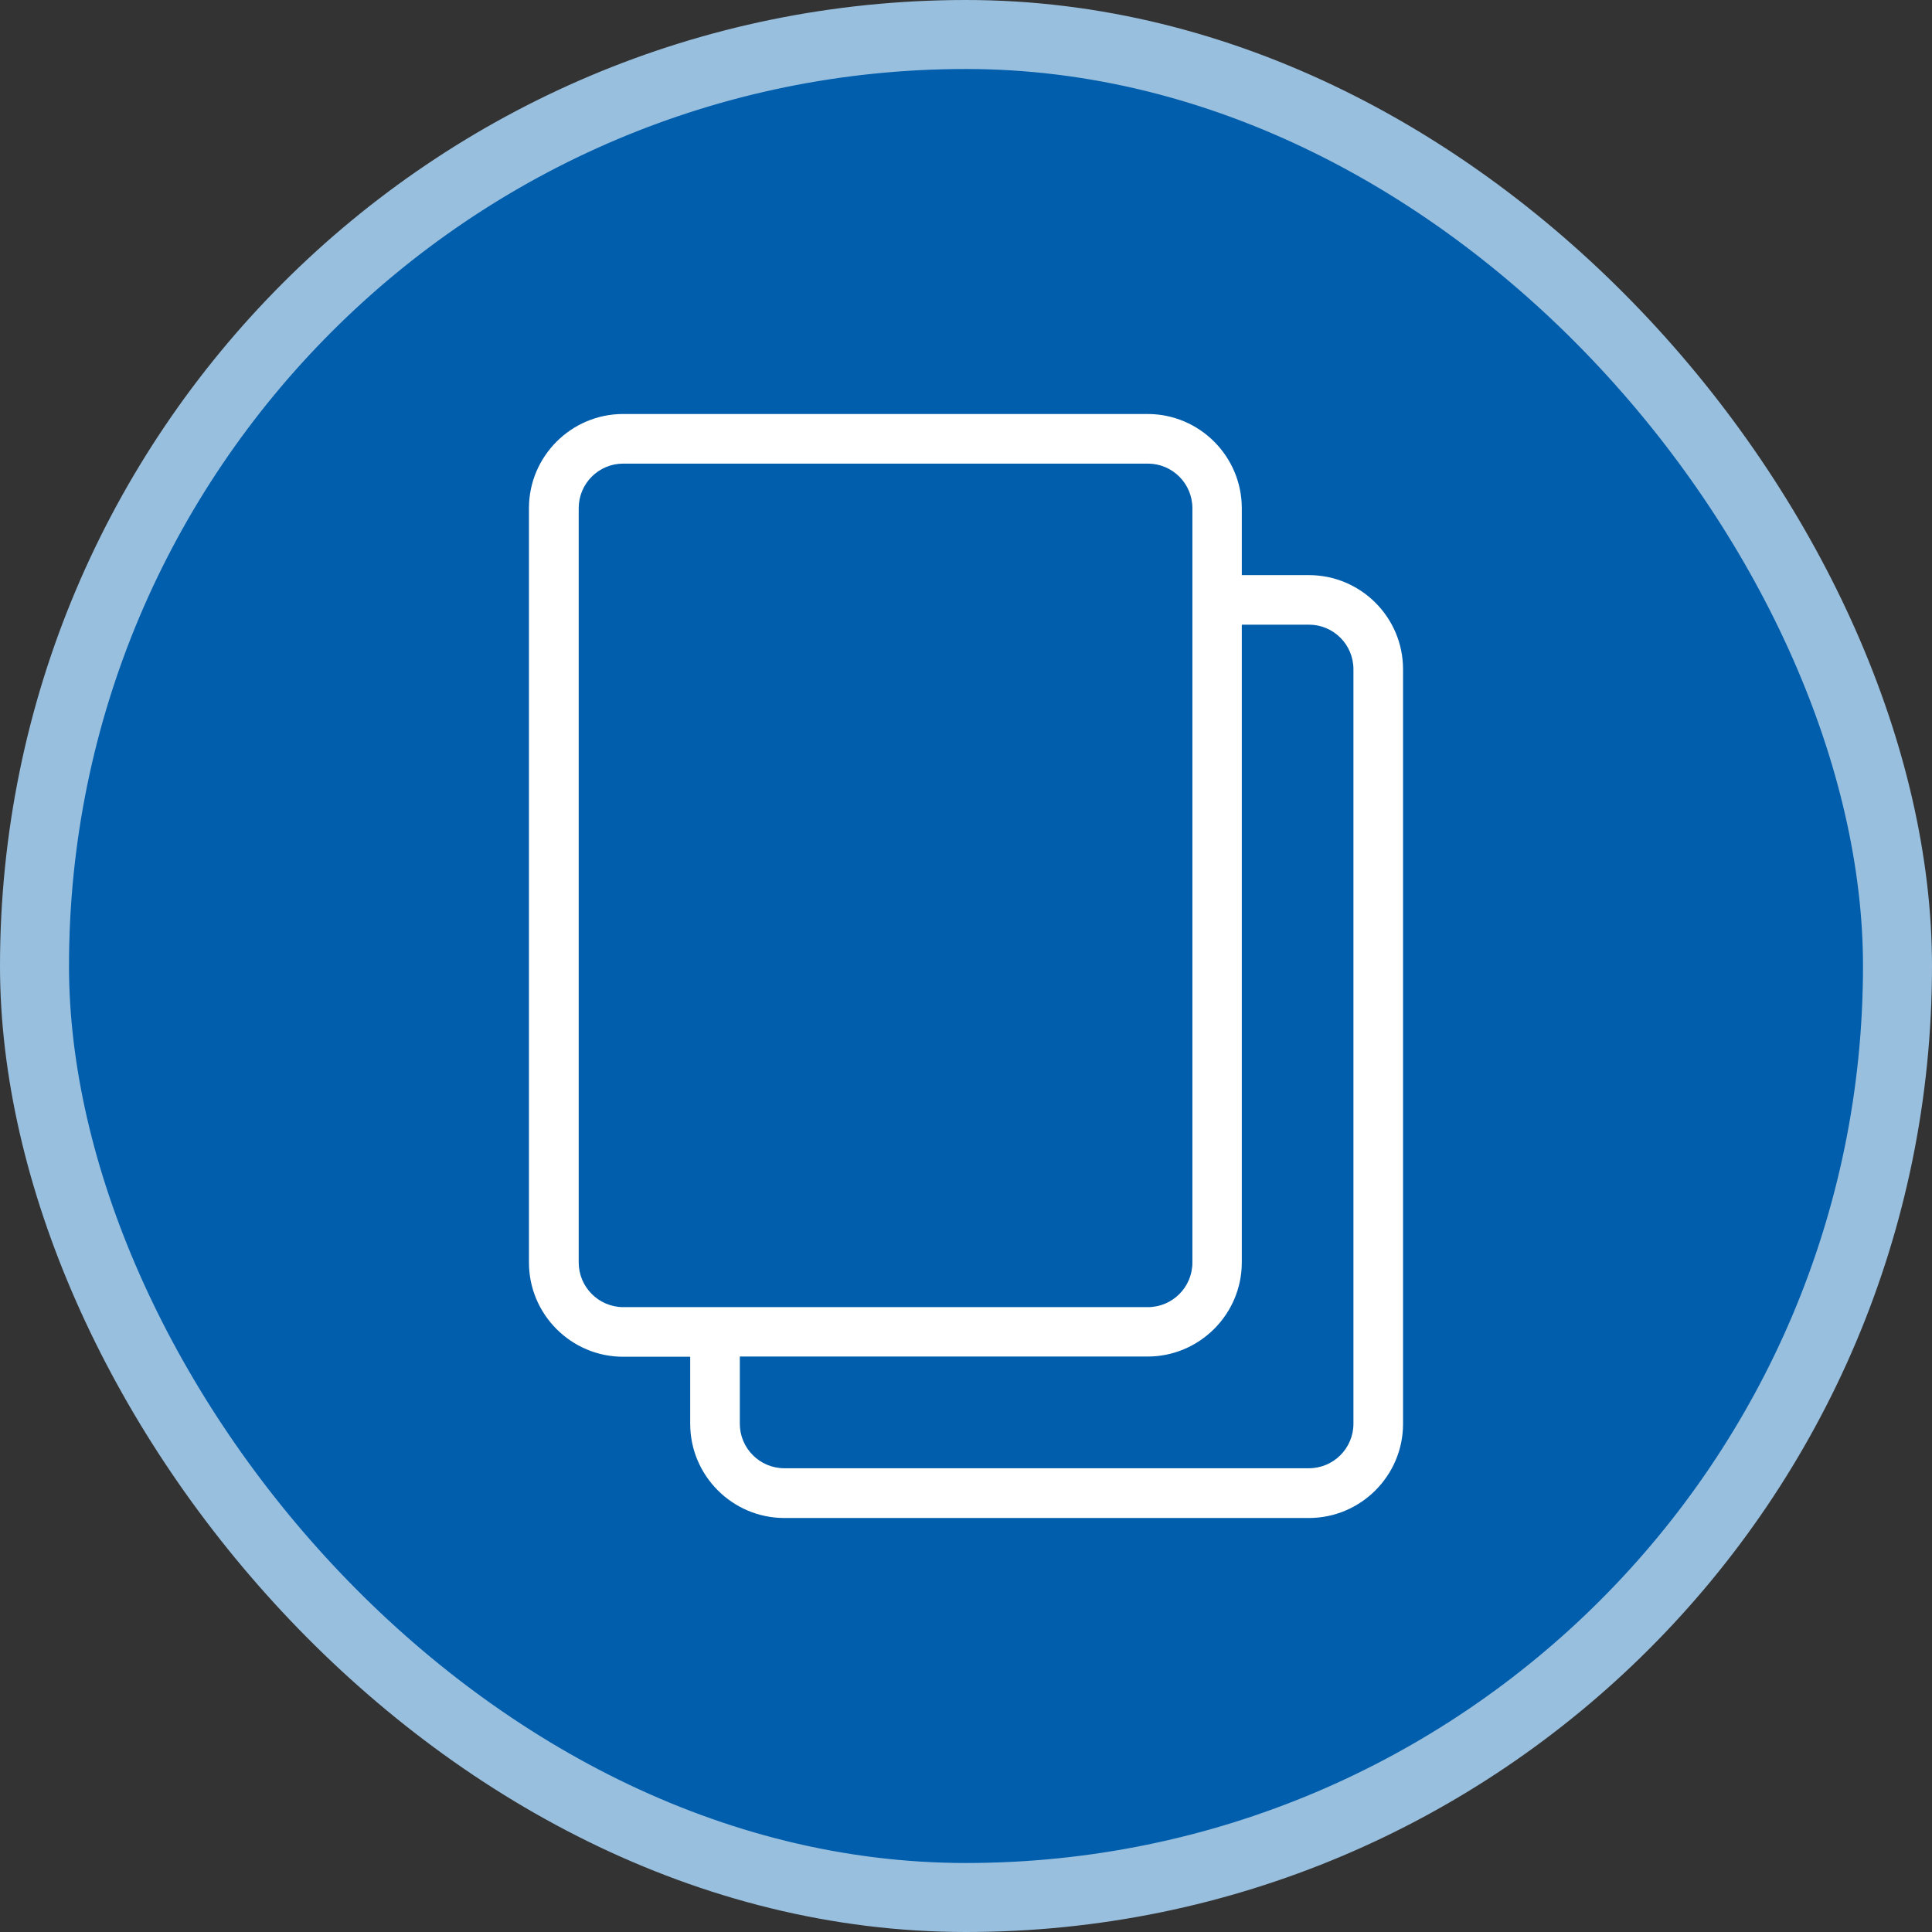 <svg width="28" height="28" viewBox="0 0 28 28" fill="none" xmlns="http://www.w3.org/2000/svg">
<rect x="0" y="0" width="28" height="28" fill="#333333" stroke="none"/>
<rect x="0.5" y="0.5" width="27" height="27" rx="13.5" fill="#005EAC"/>
<rect x="0.5" y="0.5" width="27" height="27" rx="13.5" stroke="#99BFDE"/>
<path d="M18.969 8.335H17.997V7.365C17.997 6.613 17.384 6 16.632 6H9.031C8.279 6 7.666 6.613 7.666 7.365V18.298C7.666 19.05 8.279 19.663 9.031 19.663H10.003V20.636C10.003 21.387 10.616 22 11.368 22H18.969C19.721 22 20.334 21.387 20.334 20.636V9.699C20.334 8.948 19.723 8.335 18.969 8.335ZM8.387 18.296V7.365C8.387 7.008 8.676 6.719 9.033 6.719H16.635C16.992 6.719 17.281 7.008 17.281 7.365V18.298C17.281 18.655 16.992 18.944 16.635 18.944H9.031C8.676 18.942 8.387 18.653 8.387 18.296ZM19.615 20.633C19.615 20.99 19.326 21.279 18.969 21.279H11.368C11.011 21.279 10.722 20.99 10.722 20.633V19.66H16.632C17.384 19.66 17.997 19.047 17.997 18.296V9.053H18.969C19.326 9.053 19.615 9.342 19.615 9.699V20.633Z" fill="white"/>
</svg>
